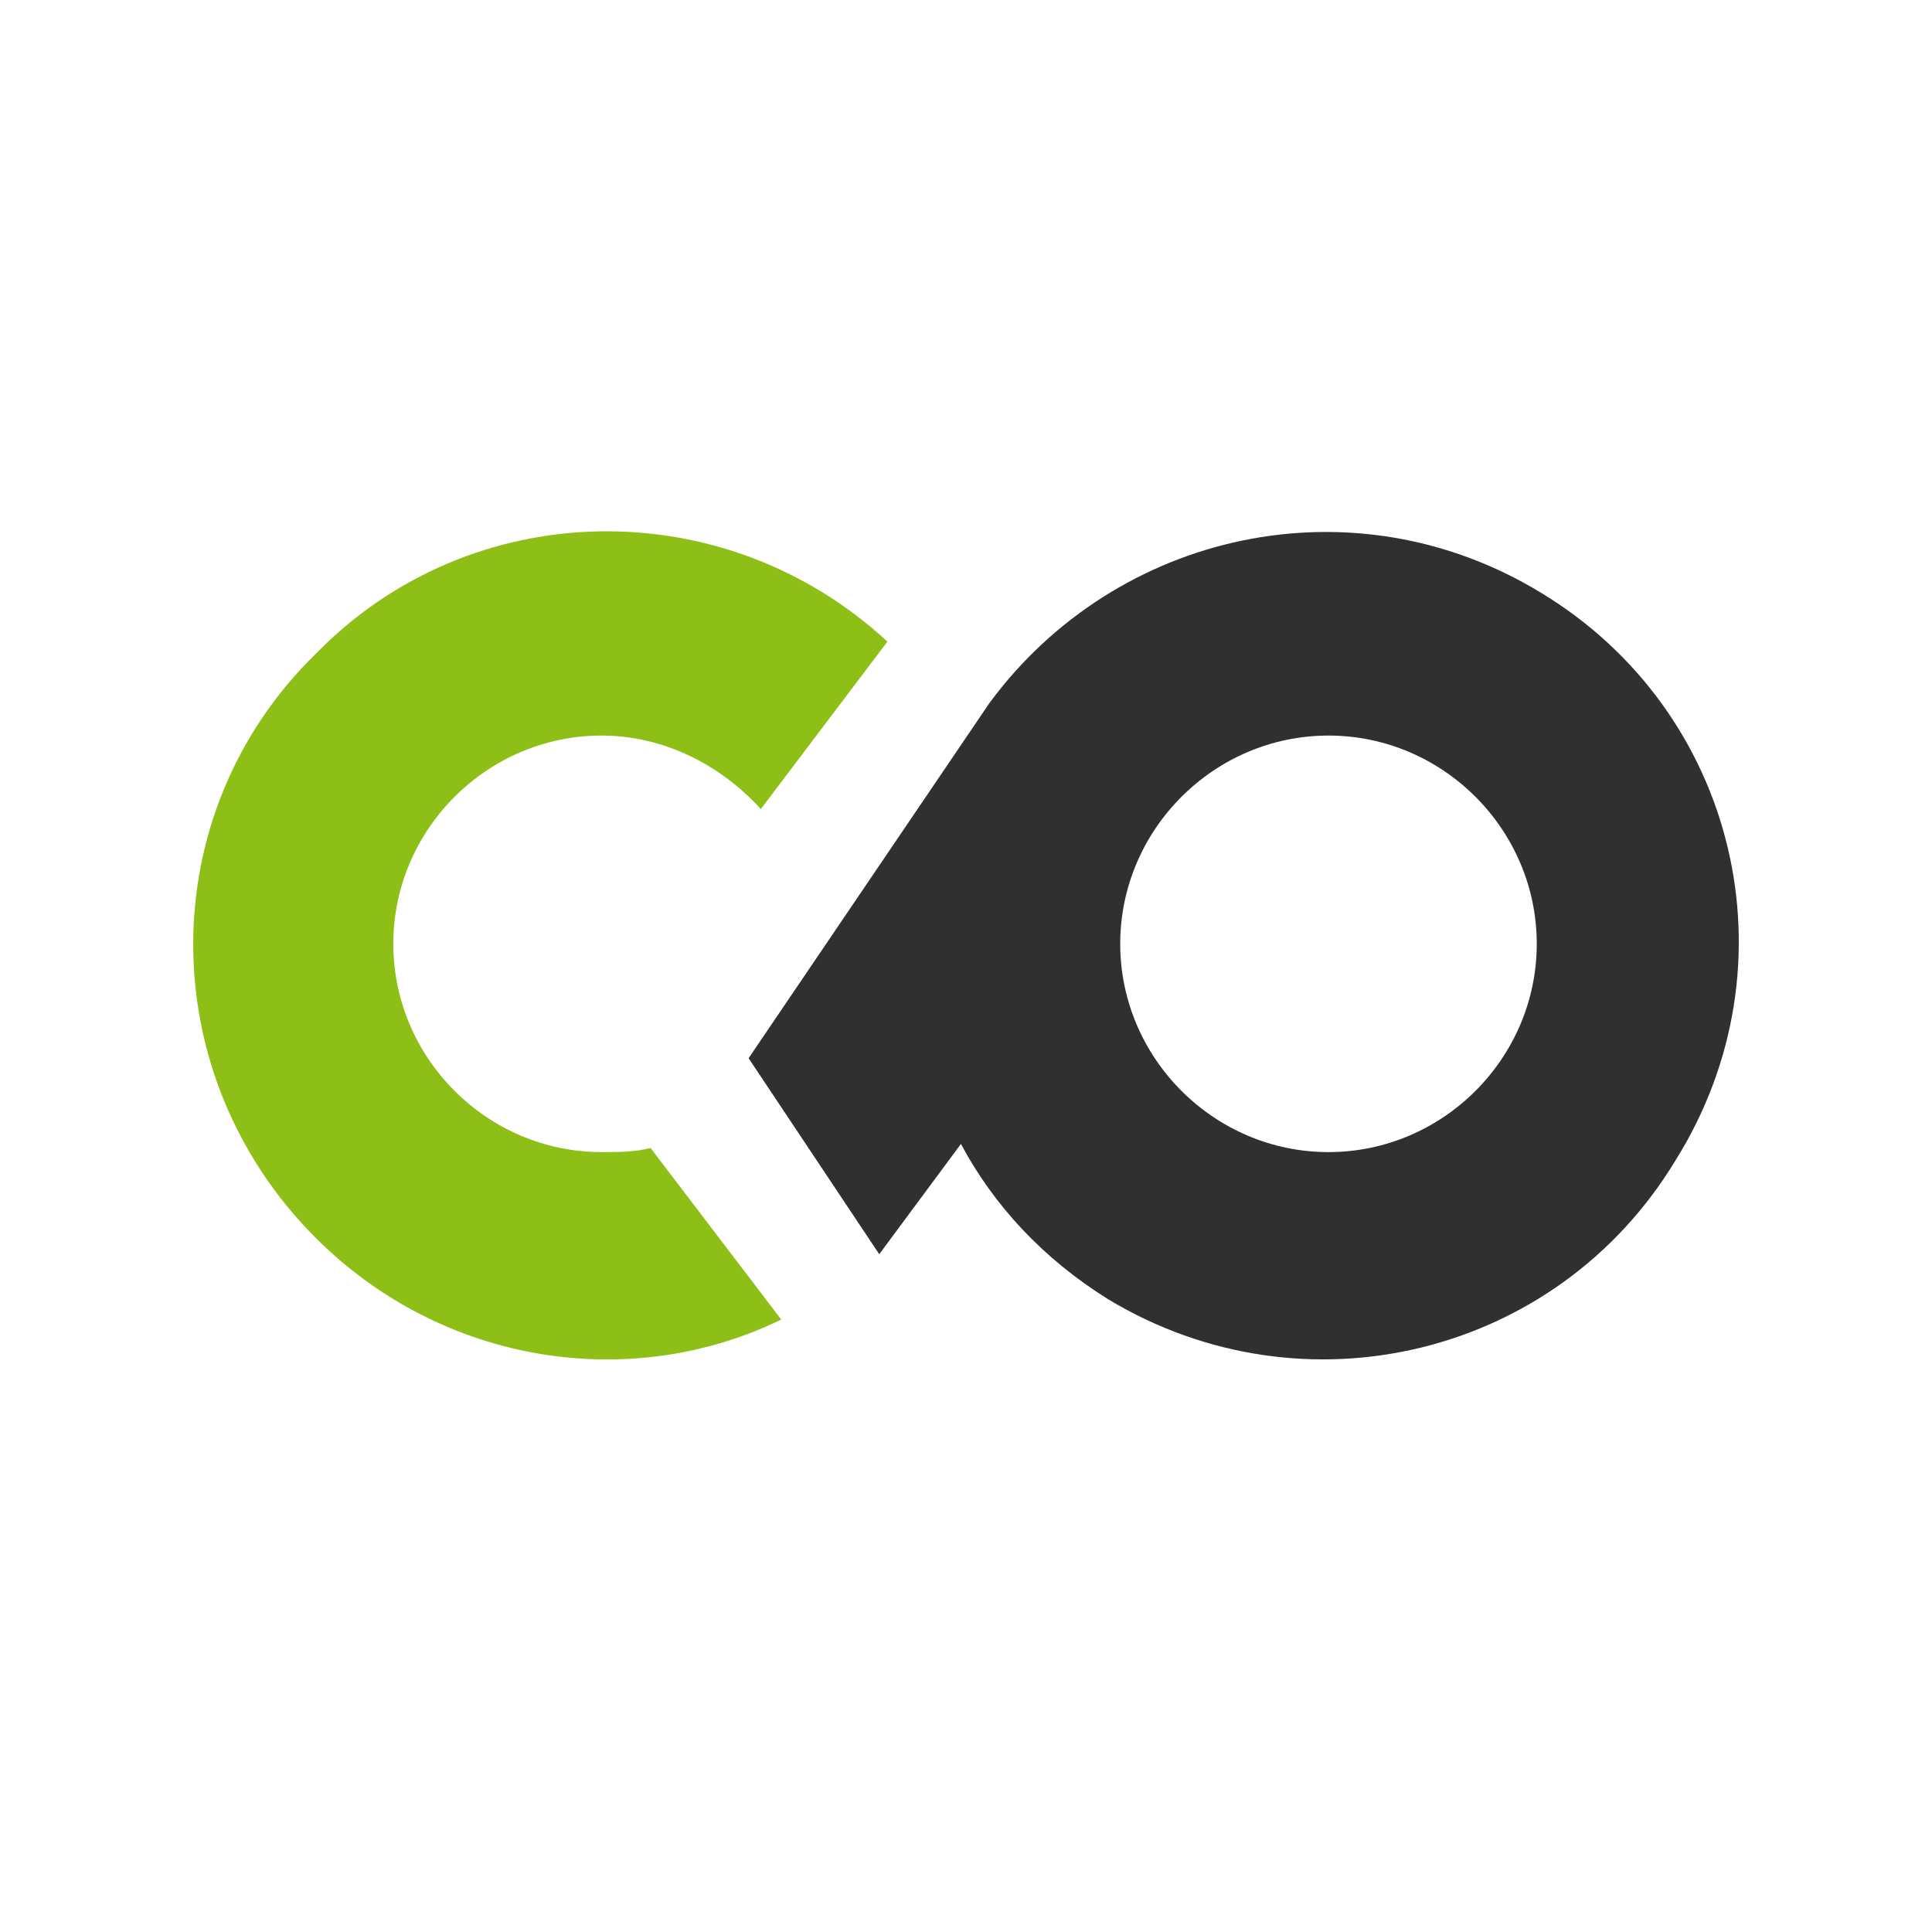 <svg width="40" height="40" viewBox="0 0 40 40" fill="none" xmlns="http://www.w3.org/2000/svg">
<path d="M12.455 23.853C10.088 23.853 8.143 21.909 8.143 19.541C8.143 17.174 10.088 15.229 12.455 15.229C13.723 15.229 14.907 15.821 15.752 16.751L18.373 13.284C14.991 10.156 9.749 10.241 6.536 13.538C3.155 16.836 3.155 22.247 6.536 25.629C9.158 28.25 13.047 28.842 16.175 27.32L13.47 23.769C13.131 23.853 12.793 23.853 12.455 23.853Z" fill="#8EBF17"/>
<path d="M31.901 12.27C28.012 9.903 23.108 11.002 20.487 14.553L15.499 21.909L18.204 25.967L19.895 23.684C20.572 24.952 21.586 26.052 22.939 26.897C26.997 29.349 32.24 28.081 34.691 24.022C37.228 19.964 35.96 14.722 31.901 12.27ZM27.505 23.853C25.137 23.853 23.193 21.909 23.193 19.541C23.193 17.174 25.137 15.229 27.505 15.229C29.872 15.229 31.817 17.174 31.817 19.541C31.817 21.909 29.872 23.853 27.505 23.853Z" fill="#303030"/>
</svg>
